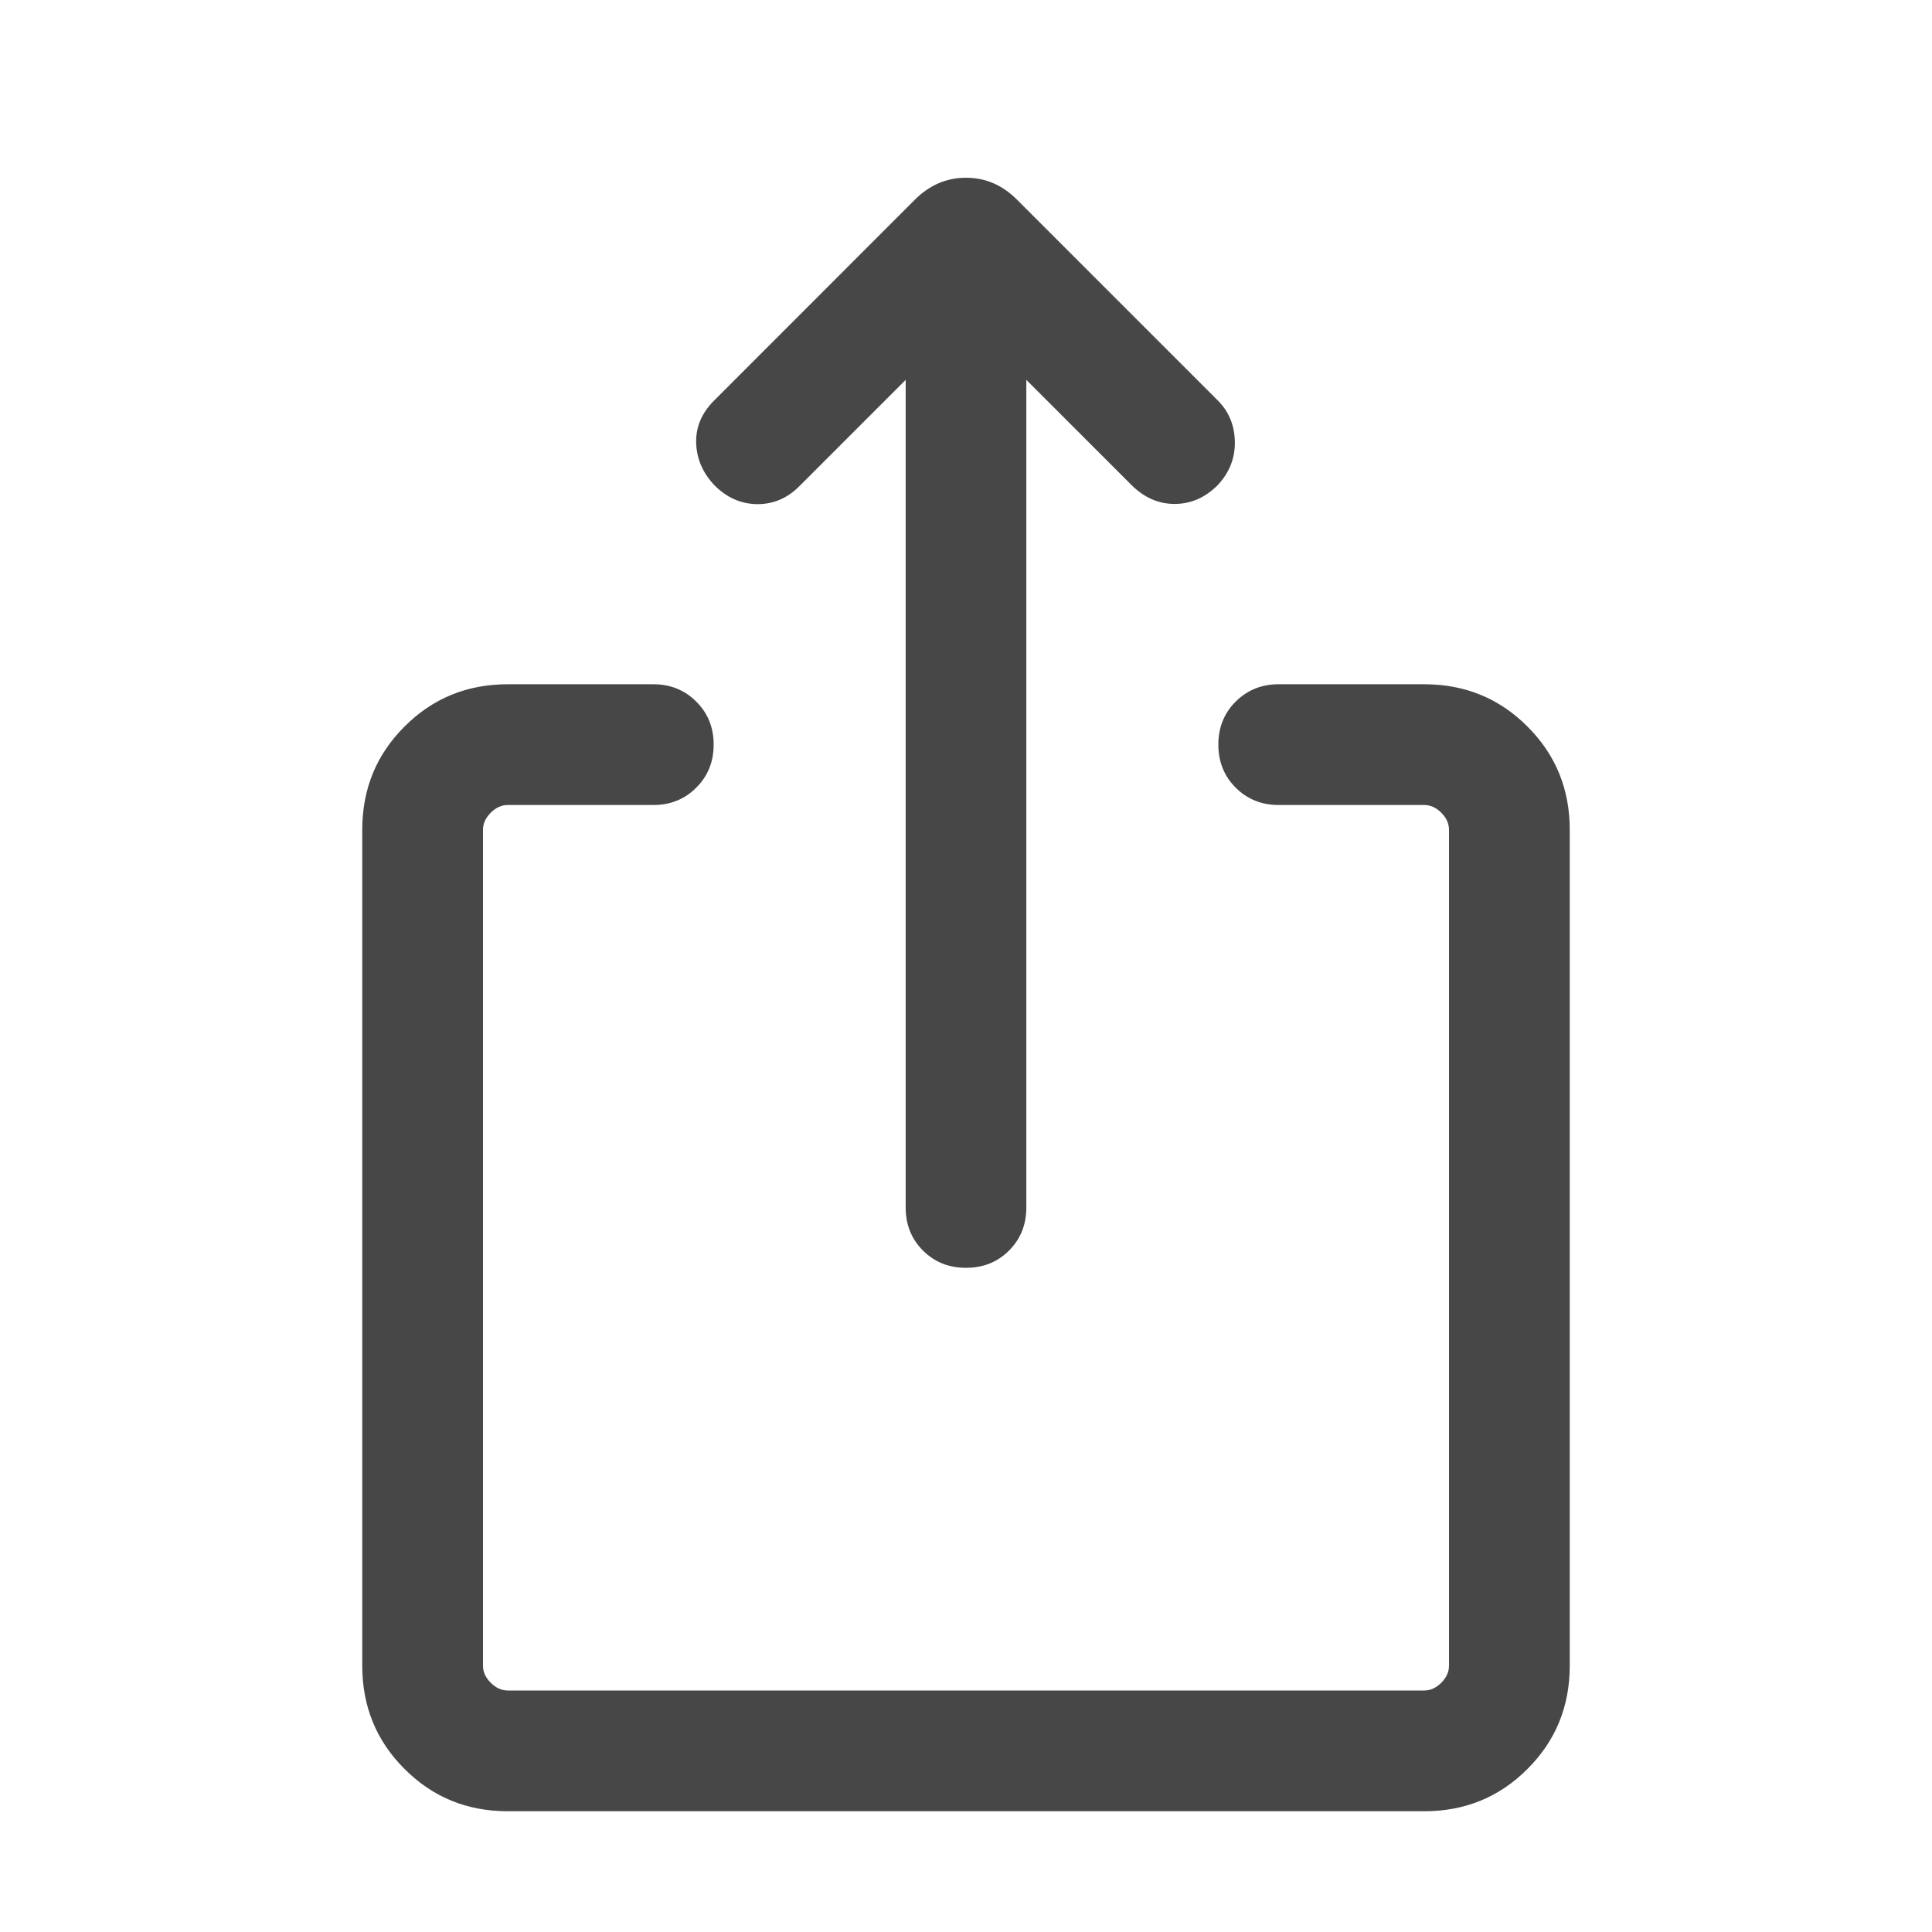 <svg width="18" height="18" viewBox="0 0 18 18" fill="none" xmlns="http://www.w3.org/2000/svg">
<mask id="mask0_4474_840" style="mask-type:alpha" maskUnits="userSpaceOnUse" x="0" y="0" width="18" height="18">
<rect width="18" height="18" fill="#D9D9D9"/>
</mask>
<g mask="url(#mask0_4474_840)">
<path d="M4.731 16.875C4.352 16.875 4.031 16.744 3.769 16.481C3.506 16.219 3.375 15.898 3.375 15.519V7.731C3.375 7.352 3.506 7.031 3.769 6.769C4.031 6.506 4.352 6.375 4.731 6.375H6.087C6.246 6.375 6.38 6.429 6.487 6.537C6.595 6.644 6.649 6.778 6.649 6.937C6.649 7.097 6.595 7.231 6.487 7.338C6.38 7.446 6.246 7.5 6.087 7.5H4.731C4.673 7.5 4.62 7.524 4.572 7.572C4.524 7.62 4.5 7.673 4.5 7.731V15.519C4.5 15.577 4.524 15.63 4.572 15.678C4.62 15.726 4.673 15.75 4.731 15.75H13.269C13.327 15.75 13.38 15.726 13.428 15.678C13.476 15.63 13.5 15.577 13.5 15.519V7.731C13.5 7.673 13.476 7.62 13.428 7.572C13.38 7.524 13.327 7.5 13.269 7.5H11.913C11.754 7.5 11.62 7.446 11.512 7.338C11.405 7.231 11.351 7.097 11.351 6.937C11.351 6.778 11.405 6.644 11.512 6.537C11.62 6.429 11.754 6.375 11.913 6.375H13.269C13.648 6.375 13.969 6.506 14.231 6.769C14.494 7.031 14.625 7.352 14.625 7.731V15.519C14.625 15.898 14.494 16.219 14.231 16.481C13.969 16.744 13.648 16.875 13.269 16.875L4.731 16.875ZM8.438 3.539L7.445 4.532C7.334 4.643 7.203 4.698 7.054 4.697C6.904 4.695 6.771 4.637 6.655 4.52C6.546 4.404 6.49 4.272 6.486 4.125C6.482 3.978 6.538 3.846 6.655 3.73L8.525 1.859C8.661 1.724 8.819 1.656 9 1.656C9.181 1.656 9.339 1.724 9.474 1.859L11.345 3.73C11.449 3.834 11.502 3.962 11.505 4.116C11.507 4.269 11.454 4.404 11.345 4.52C11.229 4.636 11.095 4.695 10.944 4.695C10.793 4.695 10.66 4.636 10.543 4.52L9.562 3.539V11.25C9.562 11.41 9.509 11.543 9.401 11.651C9.293 11.759 9.16 11.812 9 11.812C8.84 11.812 8.707 11.759 8.599 11.651C8.491 11.543 8.438 11.41 8.438 11.25V3.539Z" fill="#474747"/>
</g>
</svg>
